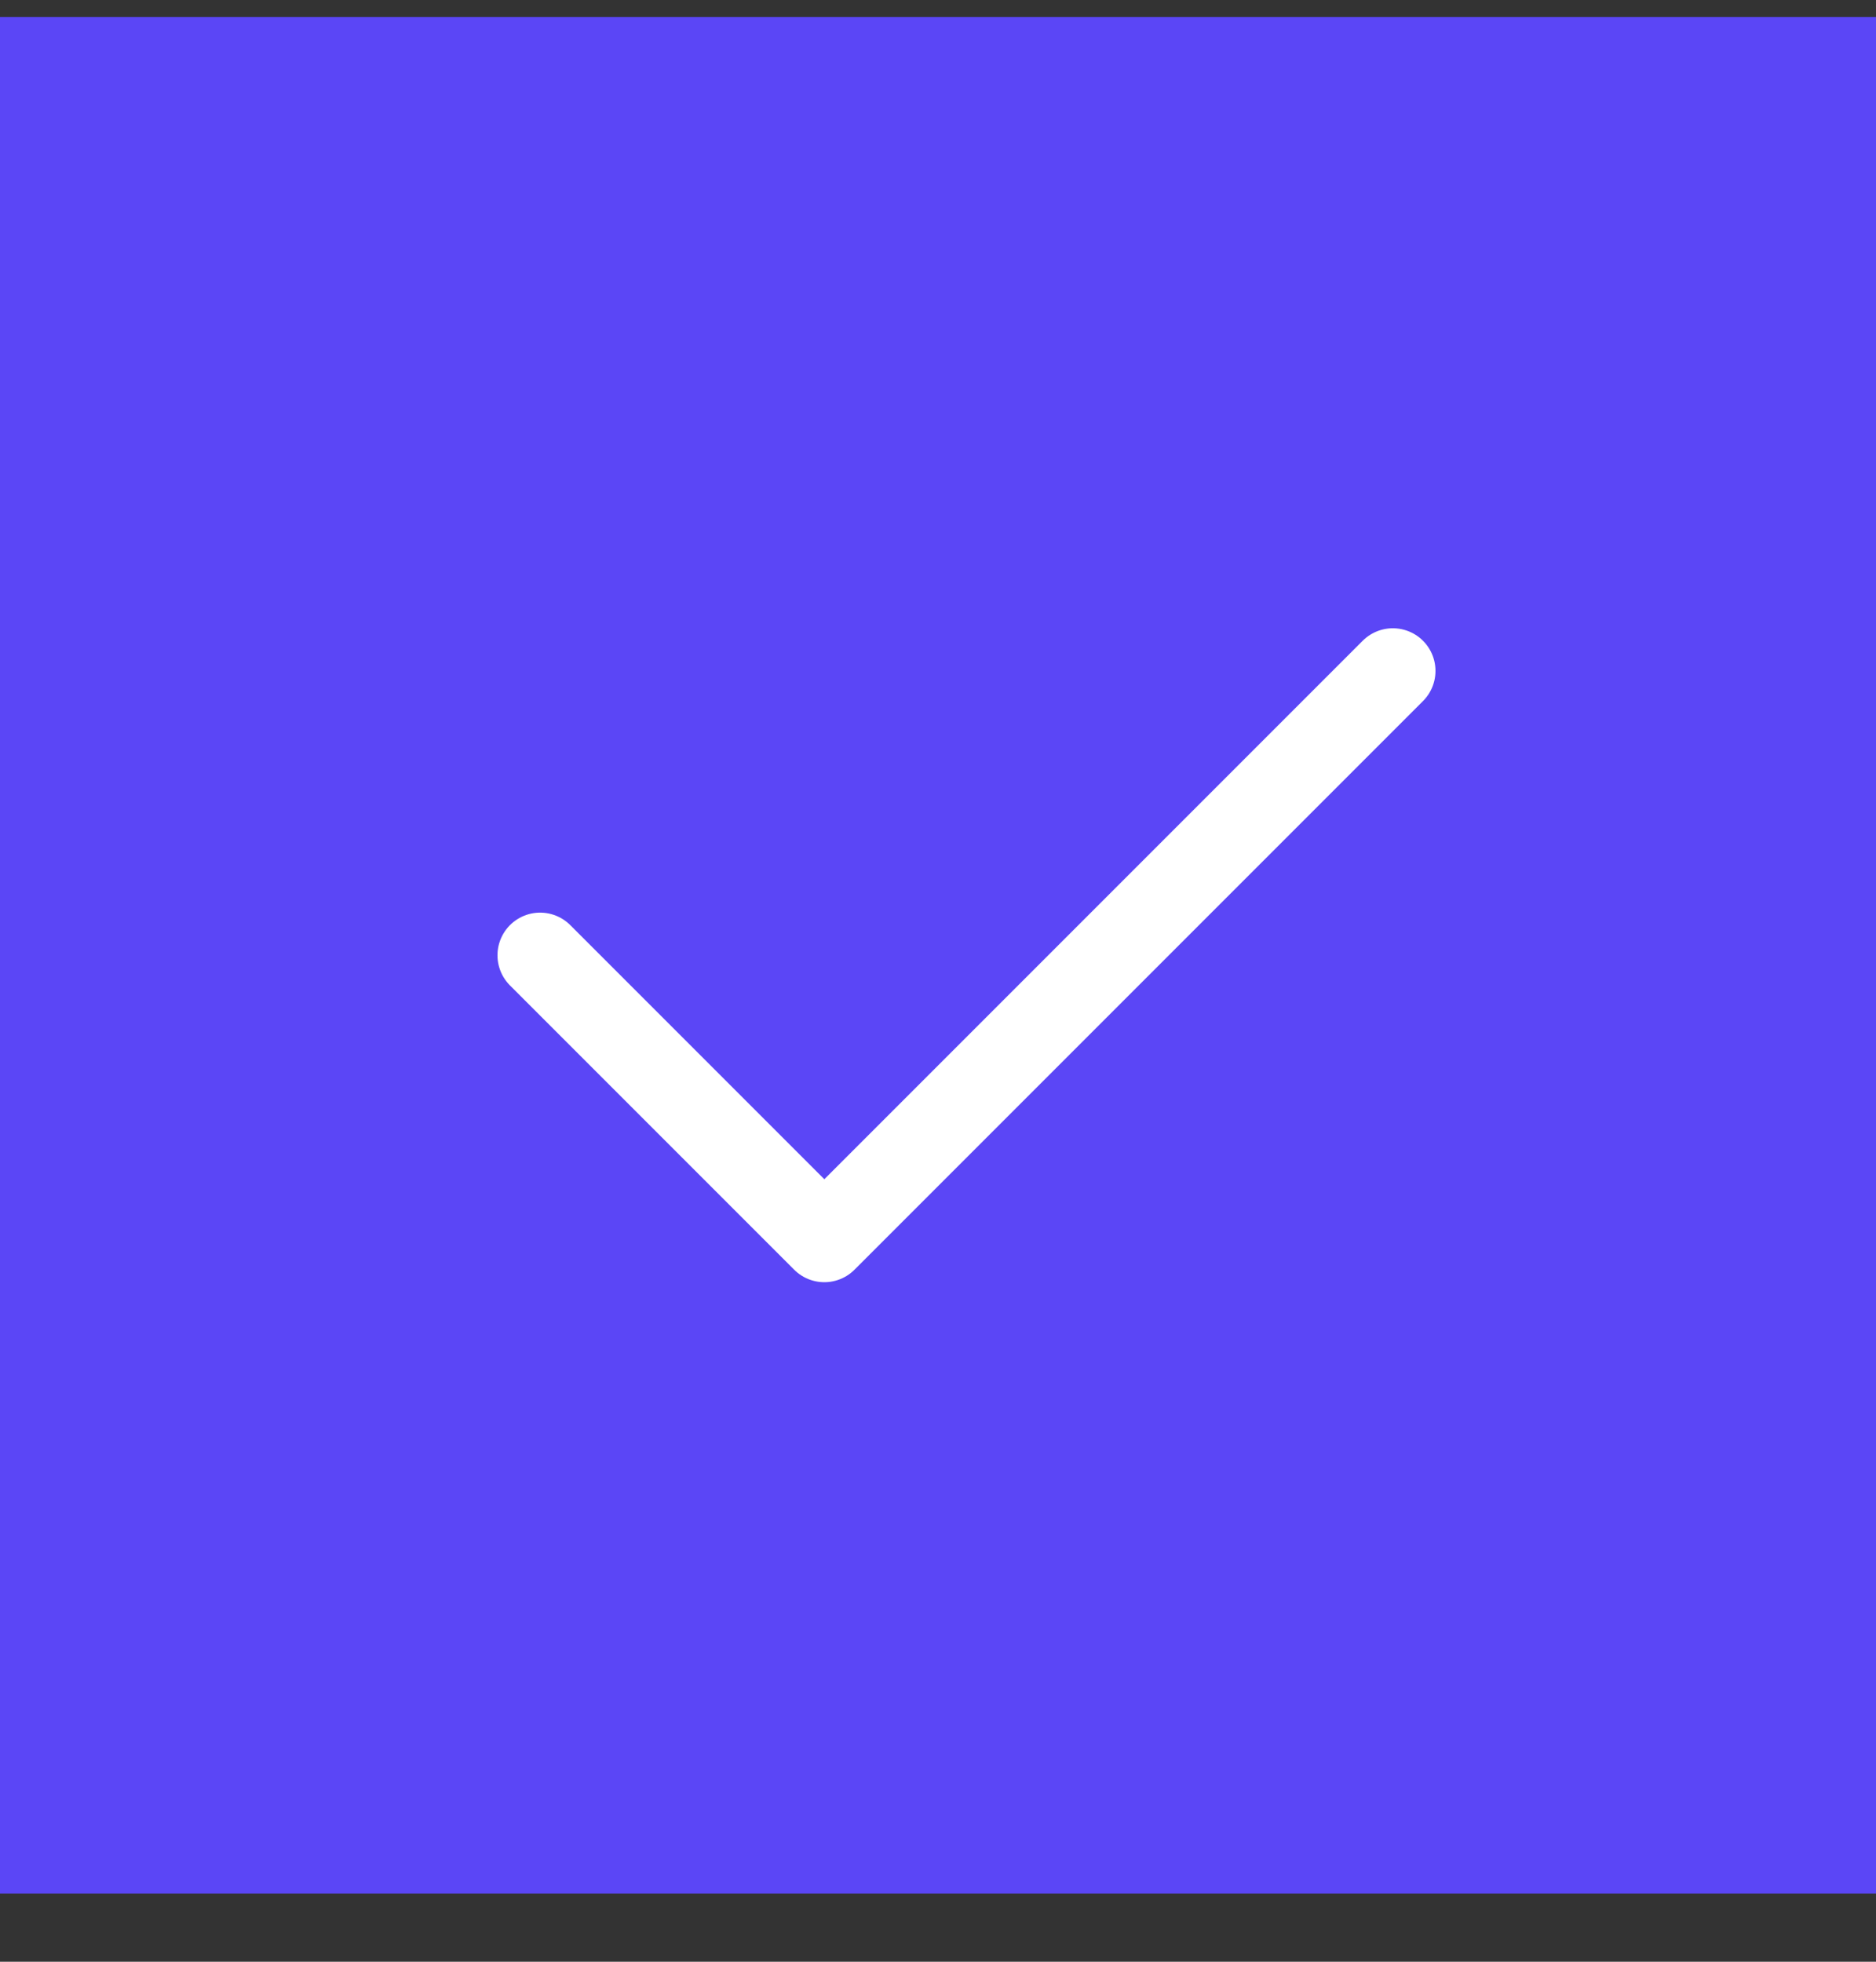 <svg width="22" height="23" viewBox="0 0 22 23" fill="none" xmlns="http://www.w3.org/2000/svg">
<rect x="0" y="0" width="22" height="23" fill="#333333" stroke="none"/>
<g clip-path="url(#clip0_23_12829)">
<g clip-path="url(#clip1_23_12829)">
<g clip-path="url(#clip2_23_12829)">
<path d="M22 0.2H0V22.2H22V0.2Z" fill="#5B46F6"/>
<path d="M6.334 11.2L9.667 14.533L16.334 7.866" stroke="white" stroke-linecap="round" stroke-linejoin="round"/>
</g>
</g>
</g>
<defs>
<clipPath id="clip0_23_12829">
<rect width="22" height="22" fill="white" transform="translate(0 0.2)"/>
</clipPath>
<clipPath id="clip1_23_12829">
<rect width="22" height="22" fill="white" transform="translate(0 0.2)"/>
</clipPath>
<clipPath id="clip2_23_12829">
<rect width="22" height="22" fill="white" transform="translate(0 0.2)"/>
</clipPath>
</defs>
</svg>
